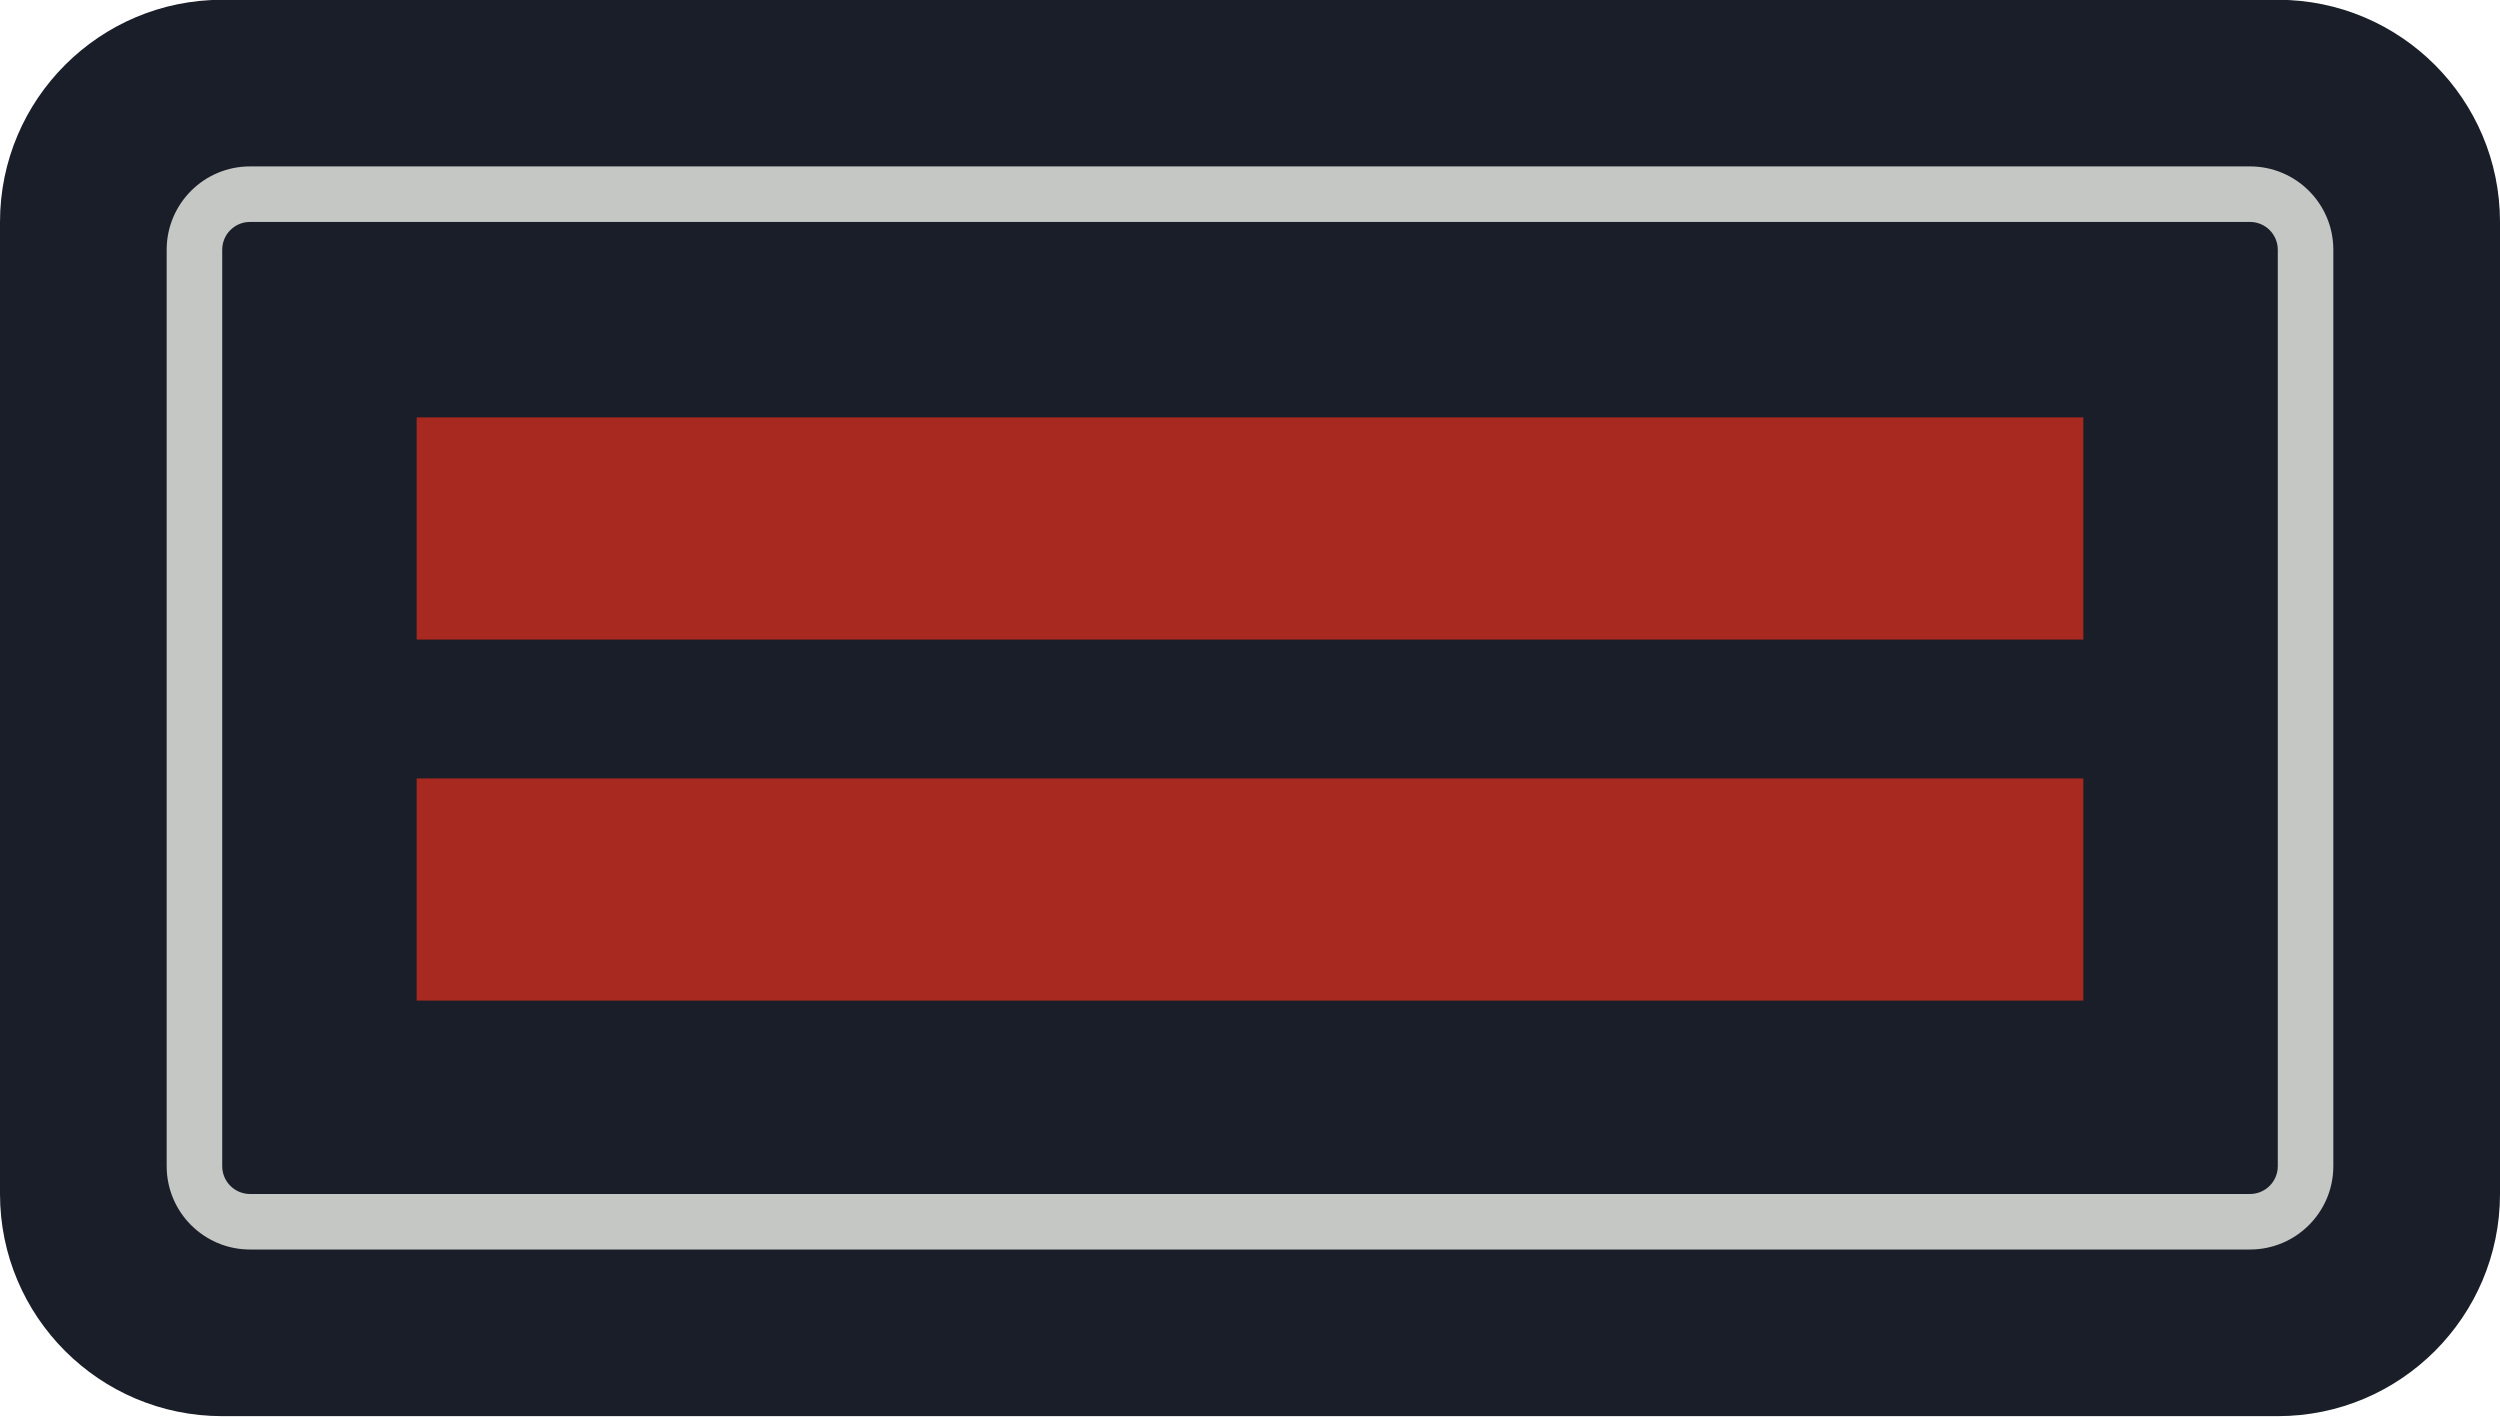 <?xml version="1.0" encoding="UTF-8" standalone="no"?>
<!DOCTYPE svg PUBLIC "-//W3C//DTD SVG 1.1//EN" "http://www.w3.org/Graphics/SVG/1.1/DTD/svg11.dtd">
<svg xmlns="http://www.w3.org/2000/svg" xmlns:xlink="http://www.w3.org/1999/xlink" xmlns:serif="http://www.serif.com/" width="60" height="34" viewBox="0 0 90 51" version="1.1" xml:space="preserve" style="fill-rule:evenodd;clip-rule:evenodd;stroke-linejoin:round;stroke-miterlimit:2;">
    <g transform="matrix(1,0,0,1,-200,-208)">
        <g id="OBM" transform="matrix(1,0,0,1.342,200,208)">
            <rect x="0" y="0" width="90" height="38" style="fill:none;"/>
            <g transform="matrix(1,0,0,0.745,-30,-49.176)">
                <g transform="matrix(1.125,0,0,1.7,-7.125,-27.5)">
                    <path d="M113,59.706C113,57.109 109.814,55 105.889,55L40.111,55C36.186,55 33,57.109 33,59.706L33,80.294C33,82.891 36.186,85 40.111,85L105.889,85C109.814,85 113,82.891 113,80.294L113,59.706Z" style="fill:rgb(25,30,40);"/>
                </g>
                <g transform="matrix(0.975,0,0,1.3,3.825,0.5)">
                    <path d="M113,57.308C113,56.034 111.621,55 109.923,55L36.077,55C34.379,55 33,56.034 33,57.308L33,82.692C33,83.966 34.379,85 36.077,85L109.923,85C111.621,85 113,83.966 113,82.692L113,57.308ZM110.949,57.308L110.949,82.692C110.949,83.117 110.489,83.462 109.923,83.462C109.923,83.462 36.077,83.462 36.077,83.462C35.511,83.462 35.051,83.117 35.051,82.692L35.051,57.308C35.051,56.883 35.511,56.538 36.077,56.538C36.077,56.538 109.923,56.538 109.923,56.538C110.489,56.538 110.949,56.883 110.949,57.308Z" style="fill:rgb(197,199,196);"/>
                </g>
                <g transform="matrix(1.63286e-16,2.667,-20,1.22465e-15,1145,-217.667)">
                    <rect x="112" y="52" width="3" height="3" style="fill:rgb(167,41,32);"/>
                </g>
                <g transform="matrix(1.63286e-16,2.667,-20,1.22465e-15,1145,-204.667)">
                    <rect x="112" y="52" width="3" height="3" style="fill:rgb(167,41,32);"/>
                </g>
            </g>
        </g>
    </g>
</svg>
